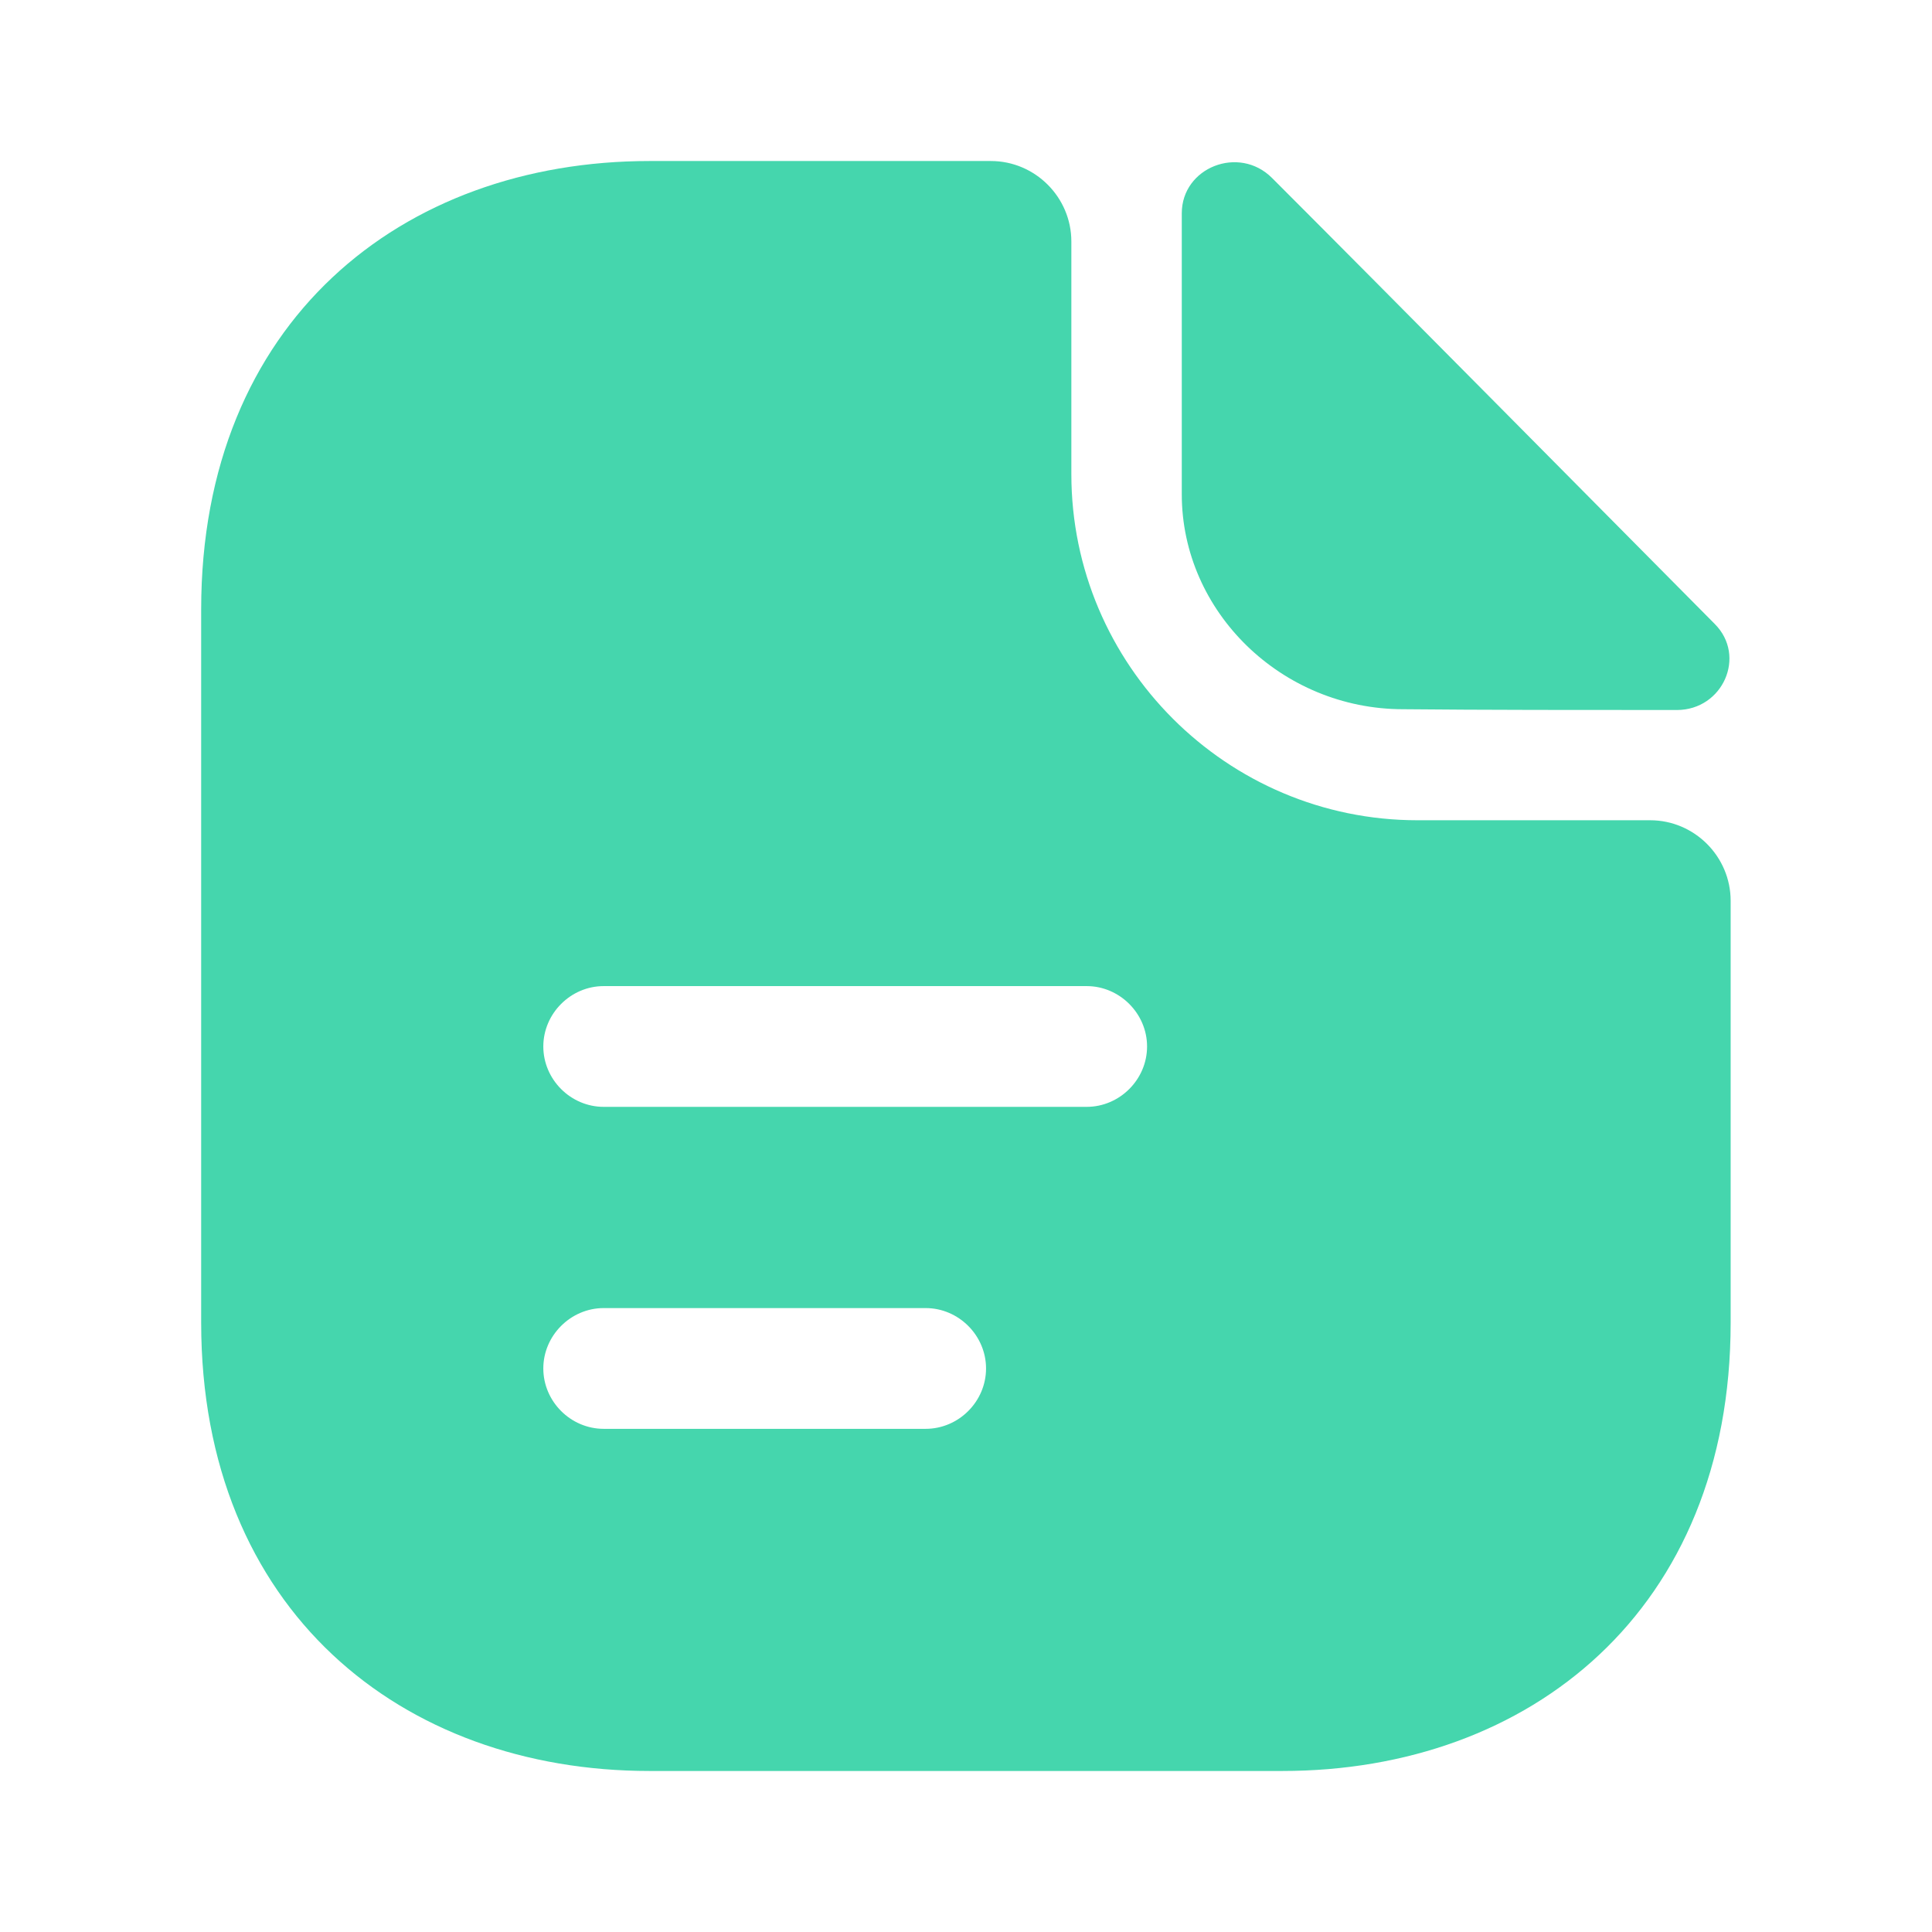<?xml version="1.0" encoding="UTF-8"?> <svg xmlns="http://www.w3.org/2000/svg" width="32" height="32" viewBox="0 0 32 32" fill="none"><path d="M21.068 2.947C20.521 2.4 19.574 2.773 19.574 3.533V8.187C19.574 10.133 21.228 11.747 23.241 11.747C24.508 11.76 26.268 11.76 27.774 11.76C28.534 11.76 28.934 10.867 28.401 10.334C26.481 8.4 23.041 4.92 21.068 2.947Z" fill="#45D6AD"></path><path d="M27.332 13.586H23.479C20.319 13.586 17.745 11.013 17.745 7.853V4C17.745 3.267 17.145 2.667 16.412 2.667H10.759C6.652 2.667 3.332 5.333 3.332 10.093V21.907C3.332 26.666 6.652 29.333 10.759 29.333H21.239C25.345 29.333 28.665 26.666 28.665 21.907V14.92C28.665 14.187 28.065 13.586 27.332 13.586ZM15.332 23.666H9.999C9.452 23.666 8.999 23.213 8.999 22.666C8.999 22.12 9.452 21.666 9.999 21.666H15.332C15.879 21.666 16.332 22.12 16.332 22.666C16.332 23.213 15.879 23.666 15.332 23.666ZM17.999 18.333H9.999C9.452 18.333 8.999 17.88 8.999 17.333C8.999 16.787 9.452 16.333 9.999 16.333H17.999C18.545 16.333 18.999 16.787 18.999 17.333C18.999 17.88 18.545 18.333 17.999 18.333Z" fill="#45D6AD"></path></svg> 